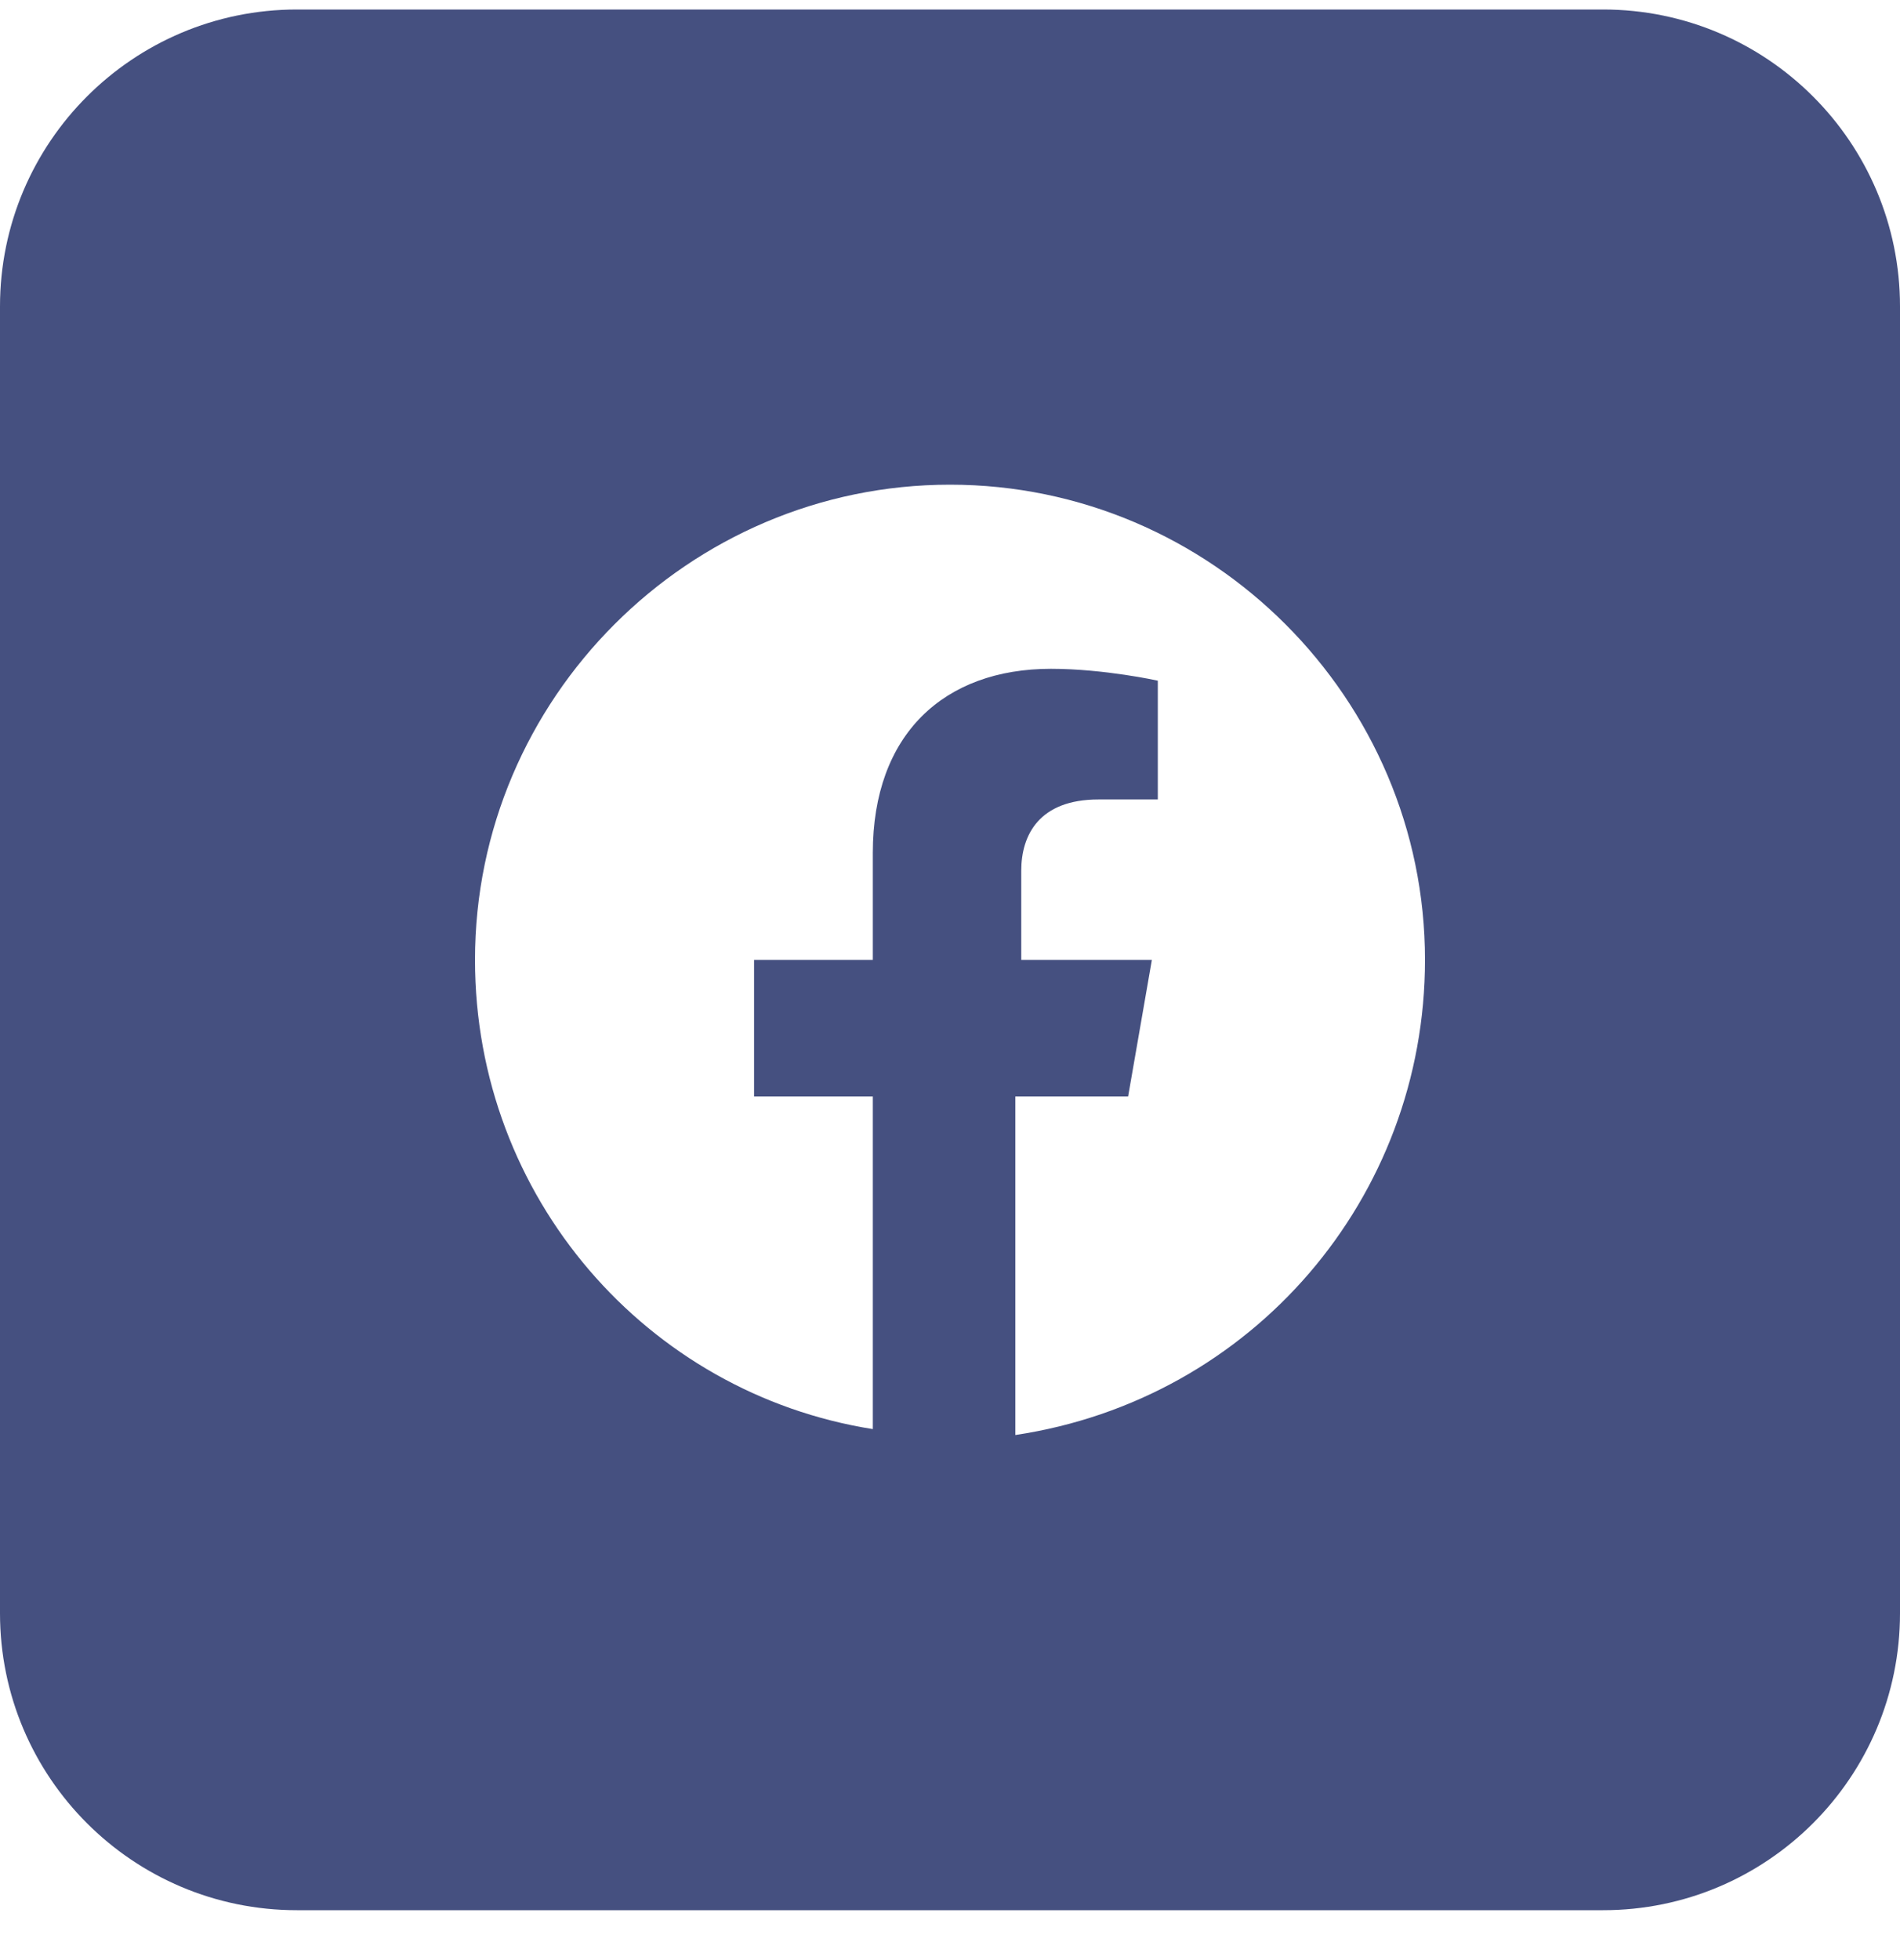 <svg width="32" height="33" viewBox="0 0 32 33" fill="none" xmlns="http://www.w3.org/2000/svg">
<path fill-rule="evenodd" clip-rule="evenodd" d="M0 5.16C0 2.399 2.239 0.16 5 0.16H27C29.761 0.16 32 2.399 32 5.16V27.16C32 29.922 29.761 32.16 27 32.16H5C2.239 32.16 0 29.922 0 27.16V5.16ZM16 8.16C20.4 8.16 24 11.76 24 16.16C24 20.16 21.1 23.56 17.1 24.16V18.46H19L19.4 16.16H17.2V14.66C17.2 14.06 17.5 13.46 18.5 13.46H19.5V11.46C19.5 11.46 18.6 11.26 17.7 11.26C15.9 11.26 14.7 12.36 14.7 14.36V16.16H12.7V18.46H14.7V24.06C10.9 23.46 8 20.16 8 16.16C8 11.76 11.6 8.16 16 8.16Z" fill="#455080"/>
</svg>
